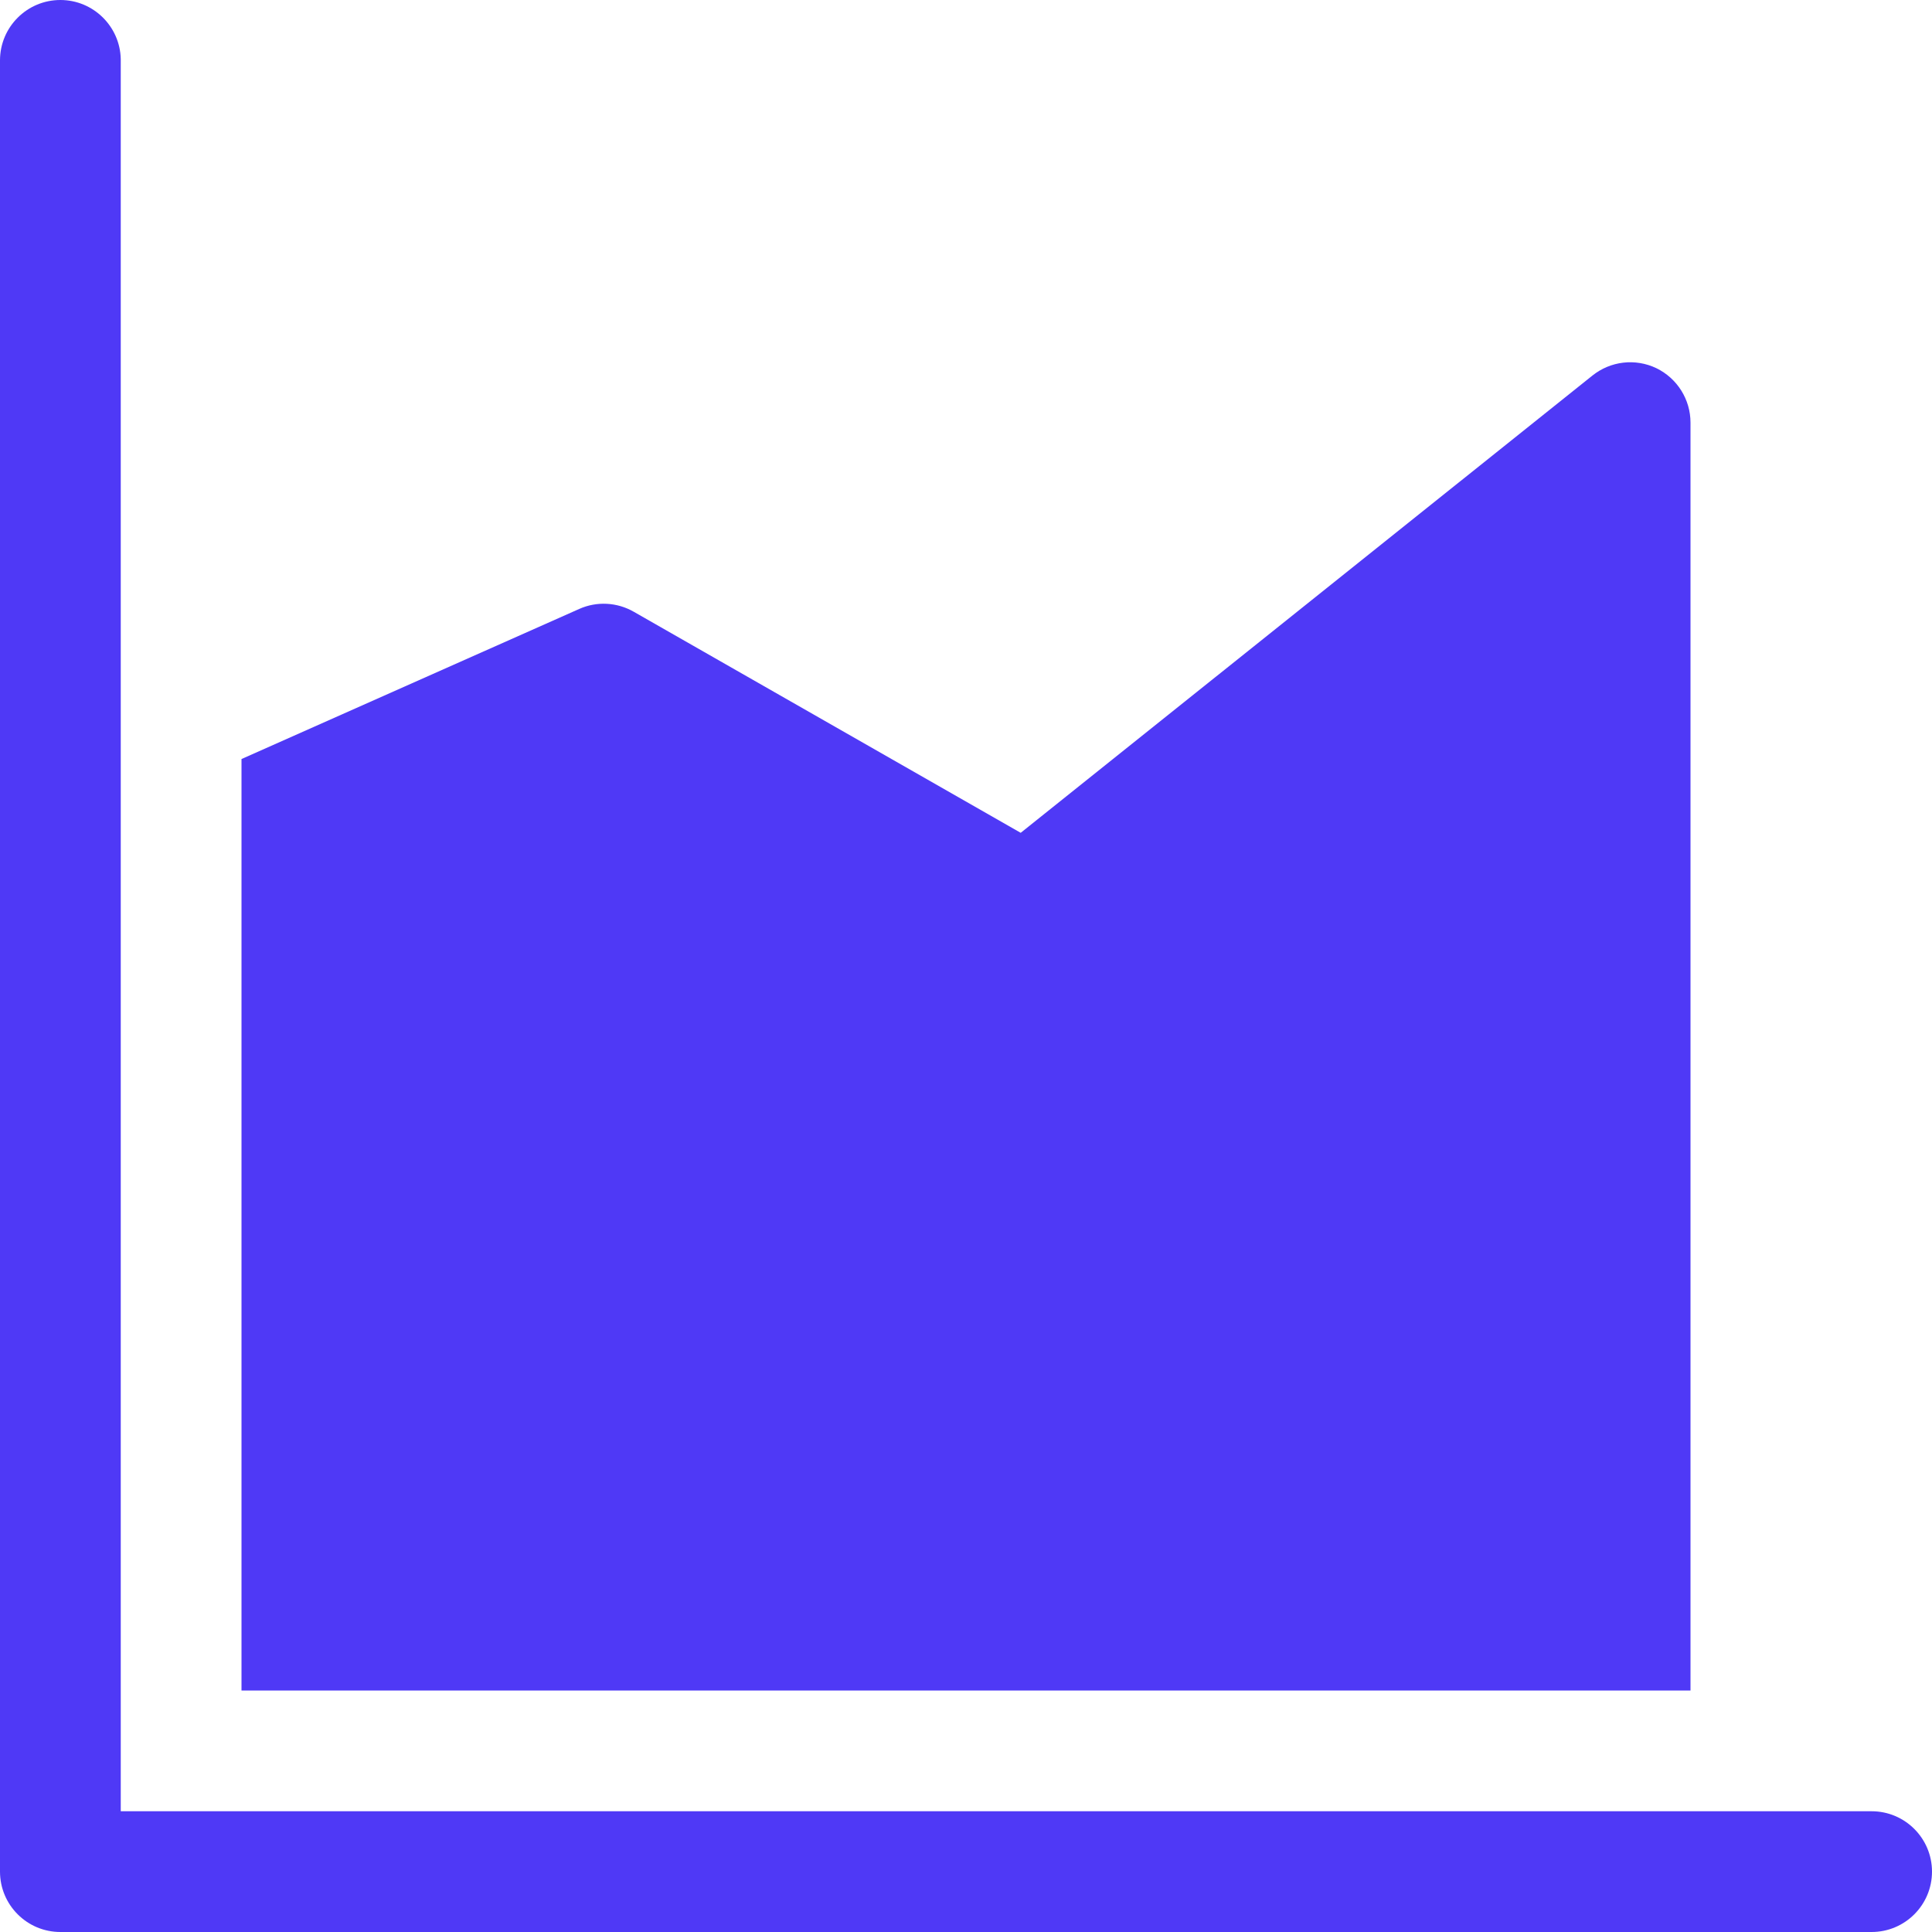 <svg width="16" height="16" viewBox="0 0 16 16" fill="none" xmlns="http://www.w3.org/2000/svg">
<path d="M1 0.489C0.994 0.218 0.772 0 0.5 0C0.224 0 0 0.224 0 0.5V7.489C-4e-05 7.497 -4e-05 7.504 0 7.511V15.5C0 15.776 0.224 16 0.5 16H15.5C15.776 16 16 15.776 16 15.5C16 15.224 15.776 15 15.5 15H1V0.489ZM14 14V3.5C14 3.308 13.89 3.133 13.717 3.049C13.543 2.966 13.338 2.99 13.188 3.11L8.453 6.897L5.248 5.066C5.11 4.987 4.942 4.978 4.797 5.043L2 6.286V14H14Z" fill="#4F39F6"/>
</svg>
